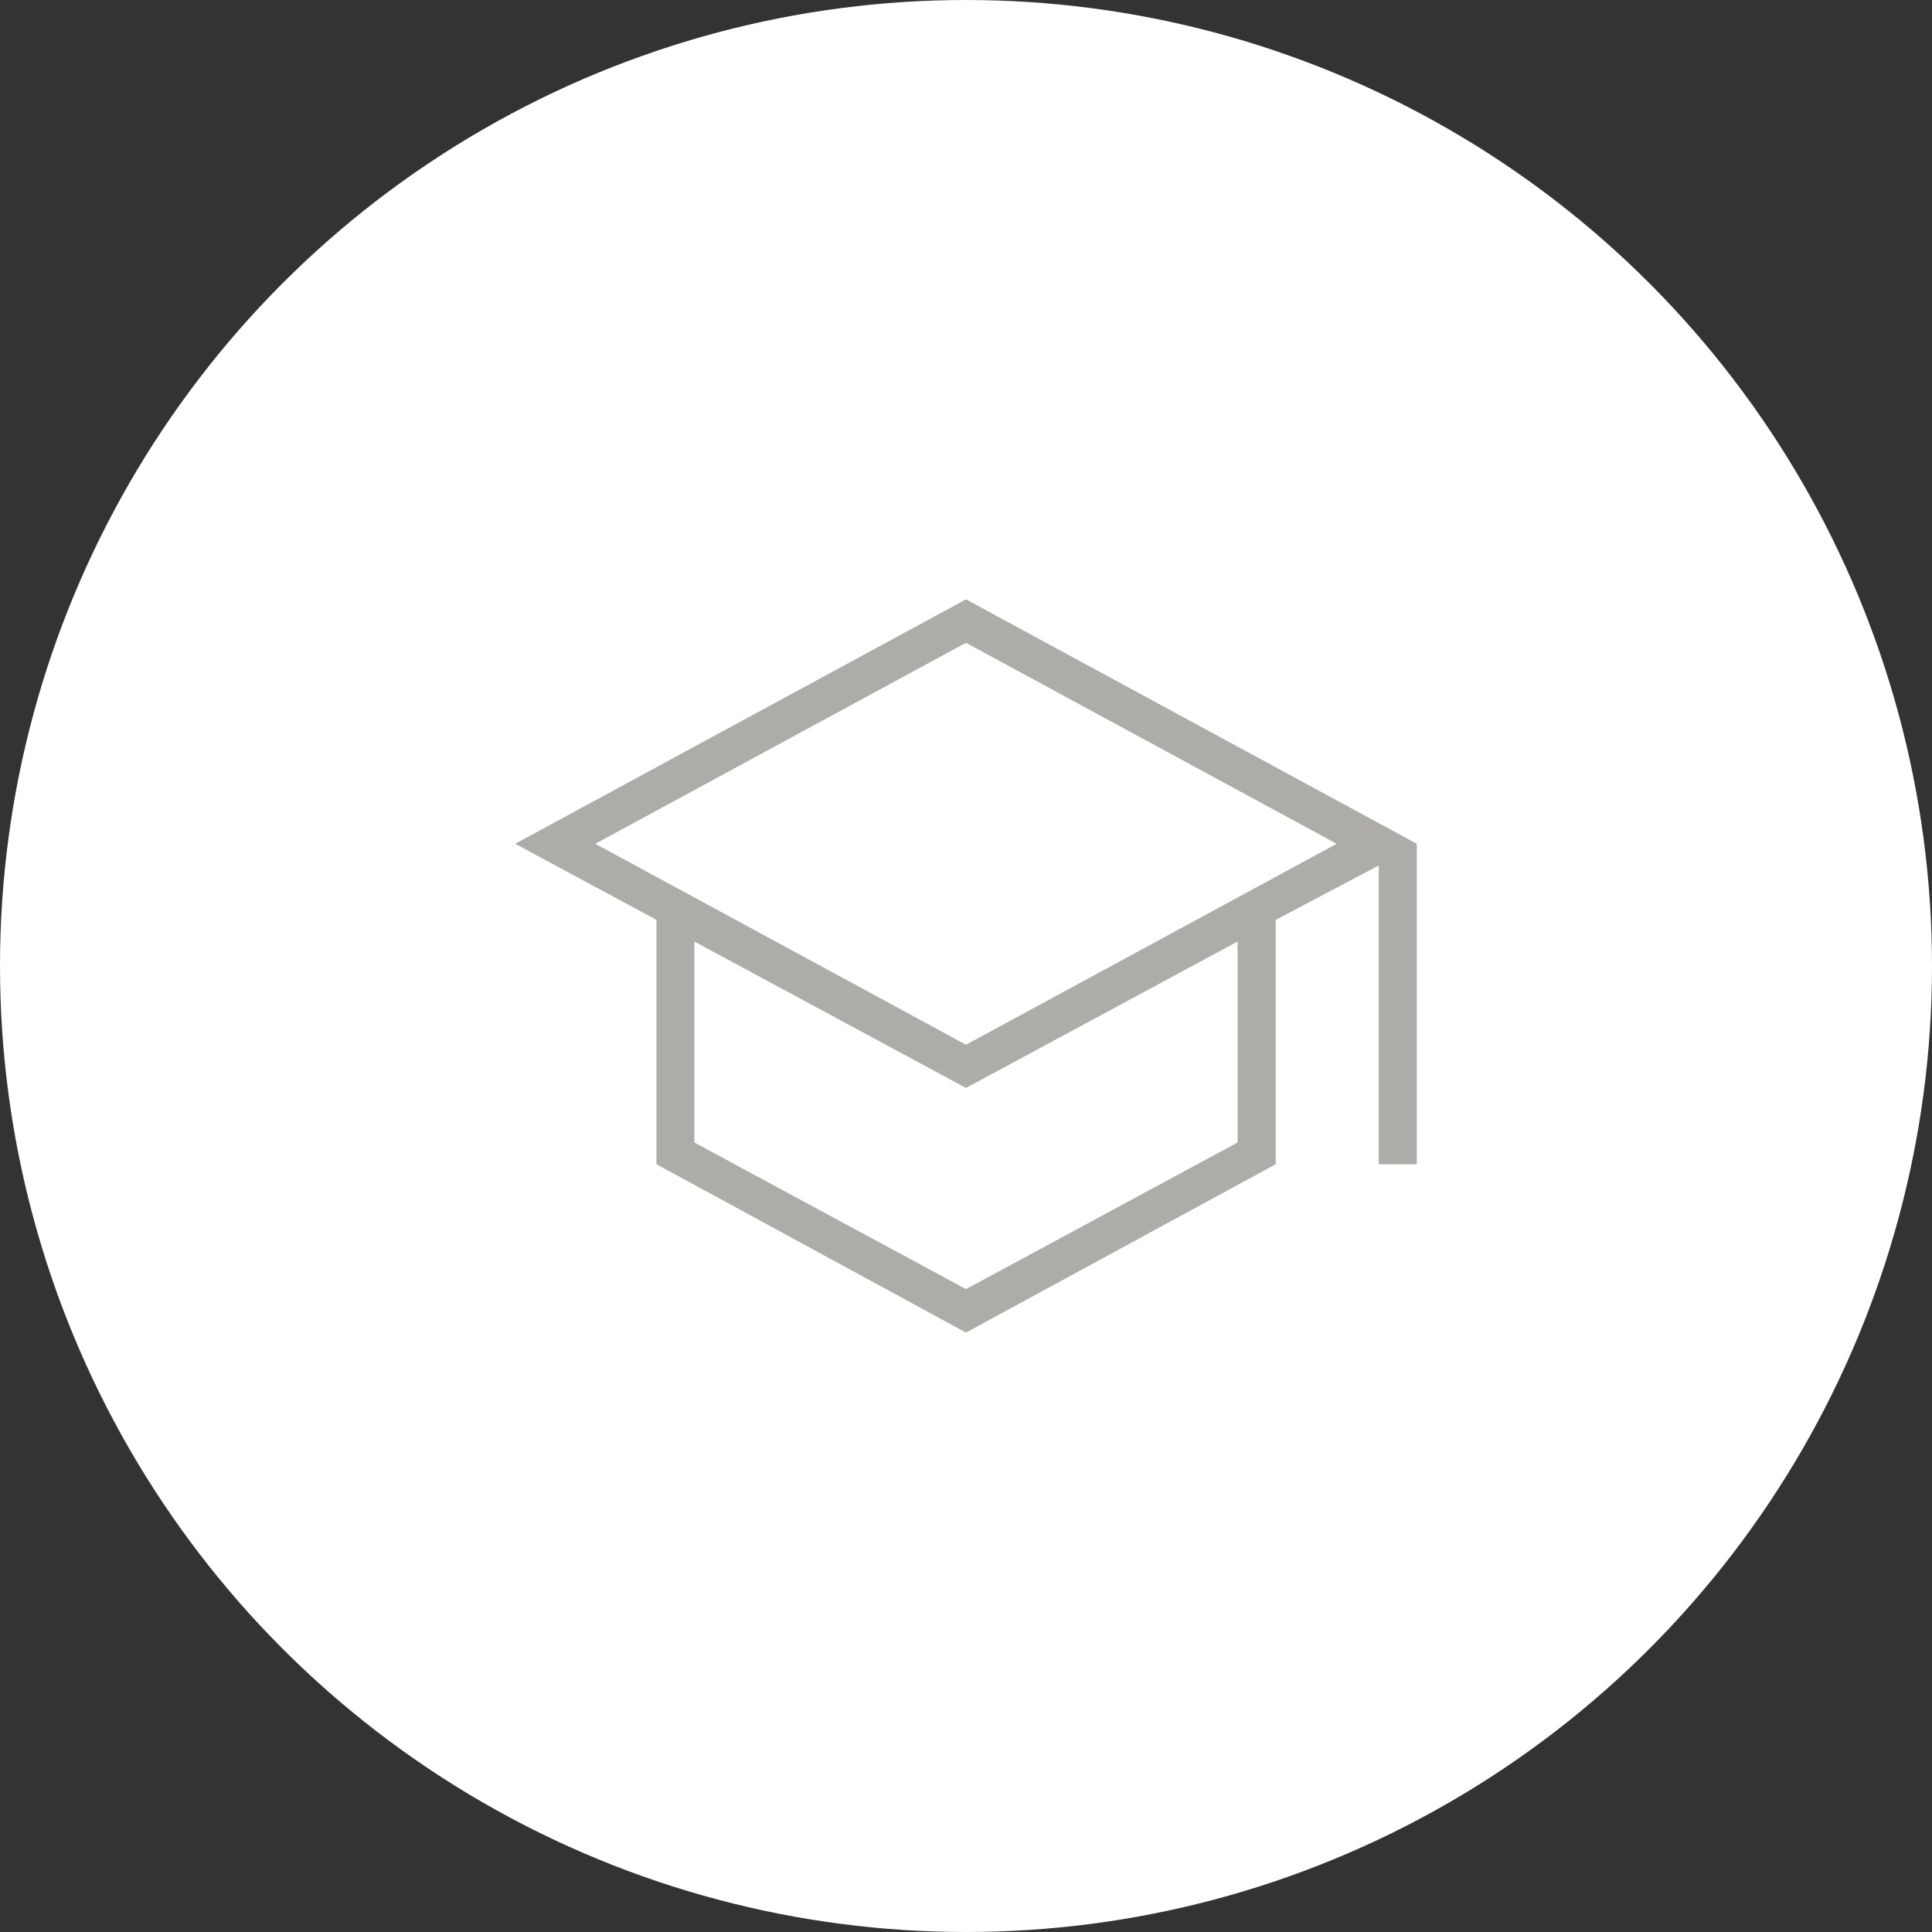 <svg xmlns="http://www.w3.org/2000/svg" width="60" height="60" viewBox="0 0 60 60">
  <rect x="0" y="0" width="60" height="60" fill="#333333" stroke="none"/>
  <g id="グループ_2502" data-name="グループ 2502" transform="translate(-120 -4950)">
    <circle id="楕円形_130" data-name="楕円形 130" cx="30" cy="30" r="30" transform="translate(120 4950)" fill="#fff"/>
    <path id="school" d="M162-757.229l-9.614-5.229v-7.59L148-772.41,162-780l14,7.59v9.952h-1.181v-9.277l-3.2,1.687v7.59Zm0-8.94,11.512-6.241L162-778.651l-11.512,6.241Zm0,7.59,8.434-4.554v-6.241L162-764.827l-8.434-4.546v6.241ZM162-766.169ZM162-764.313ZM162-764.313Z" transform="translate(-12 5748.614)" fill="#adaca9"/>
  </g>
</svg>
